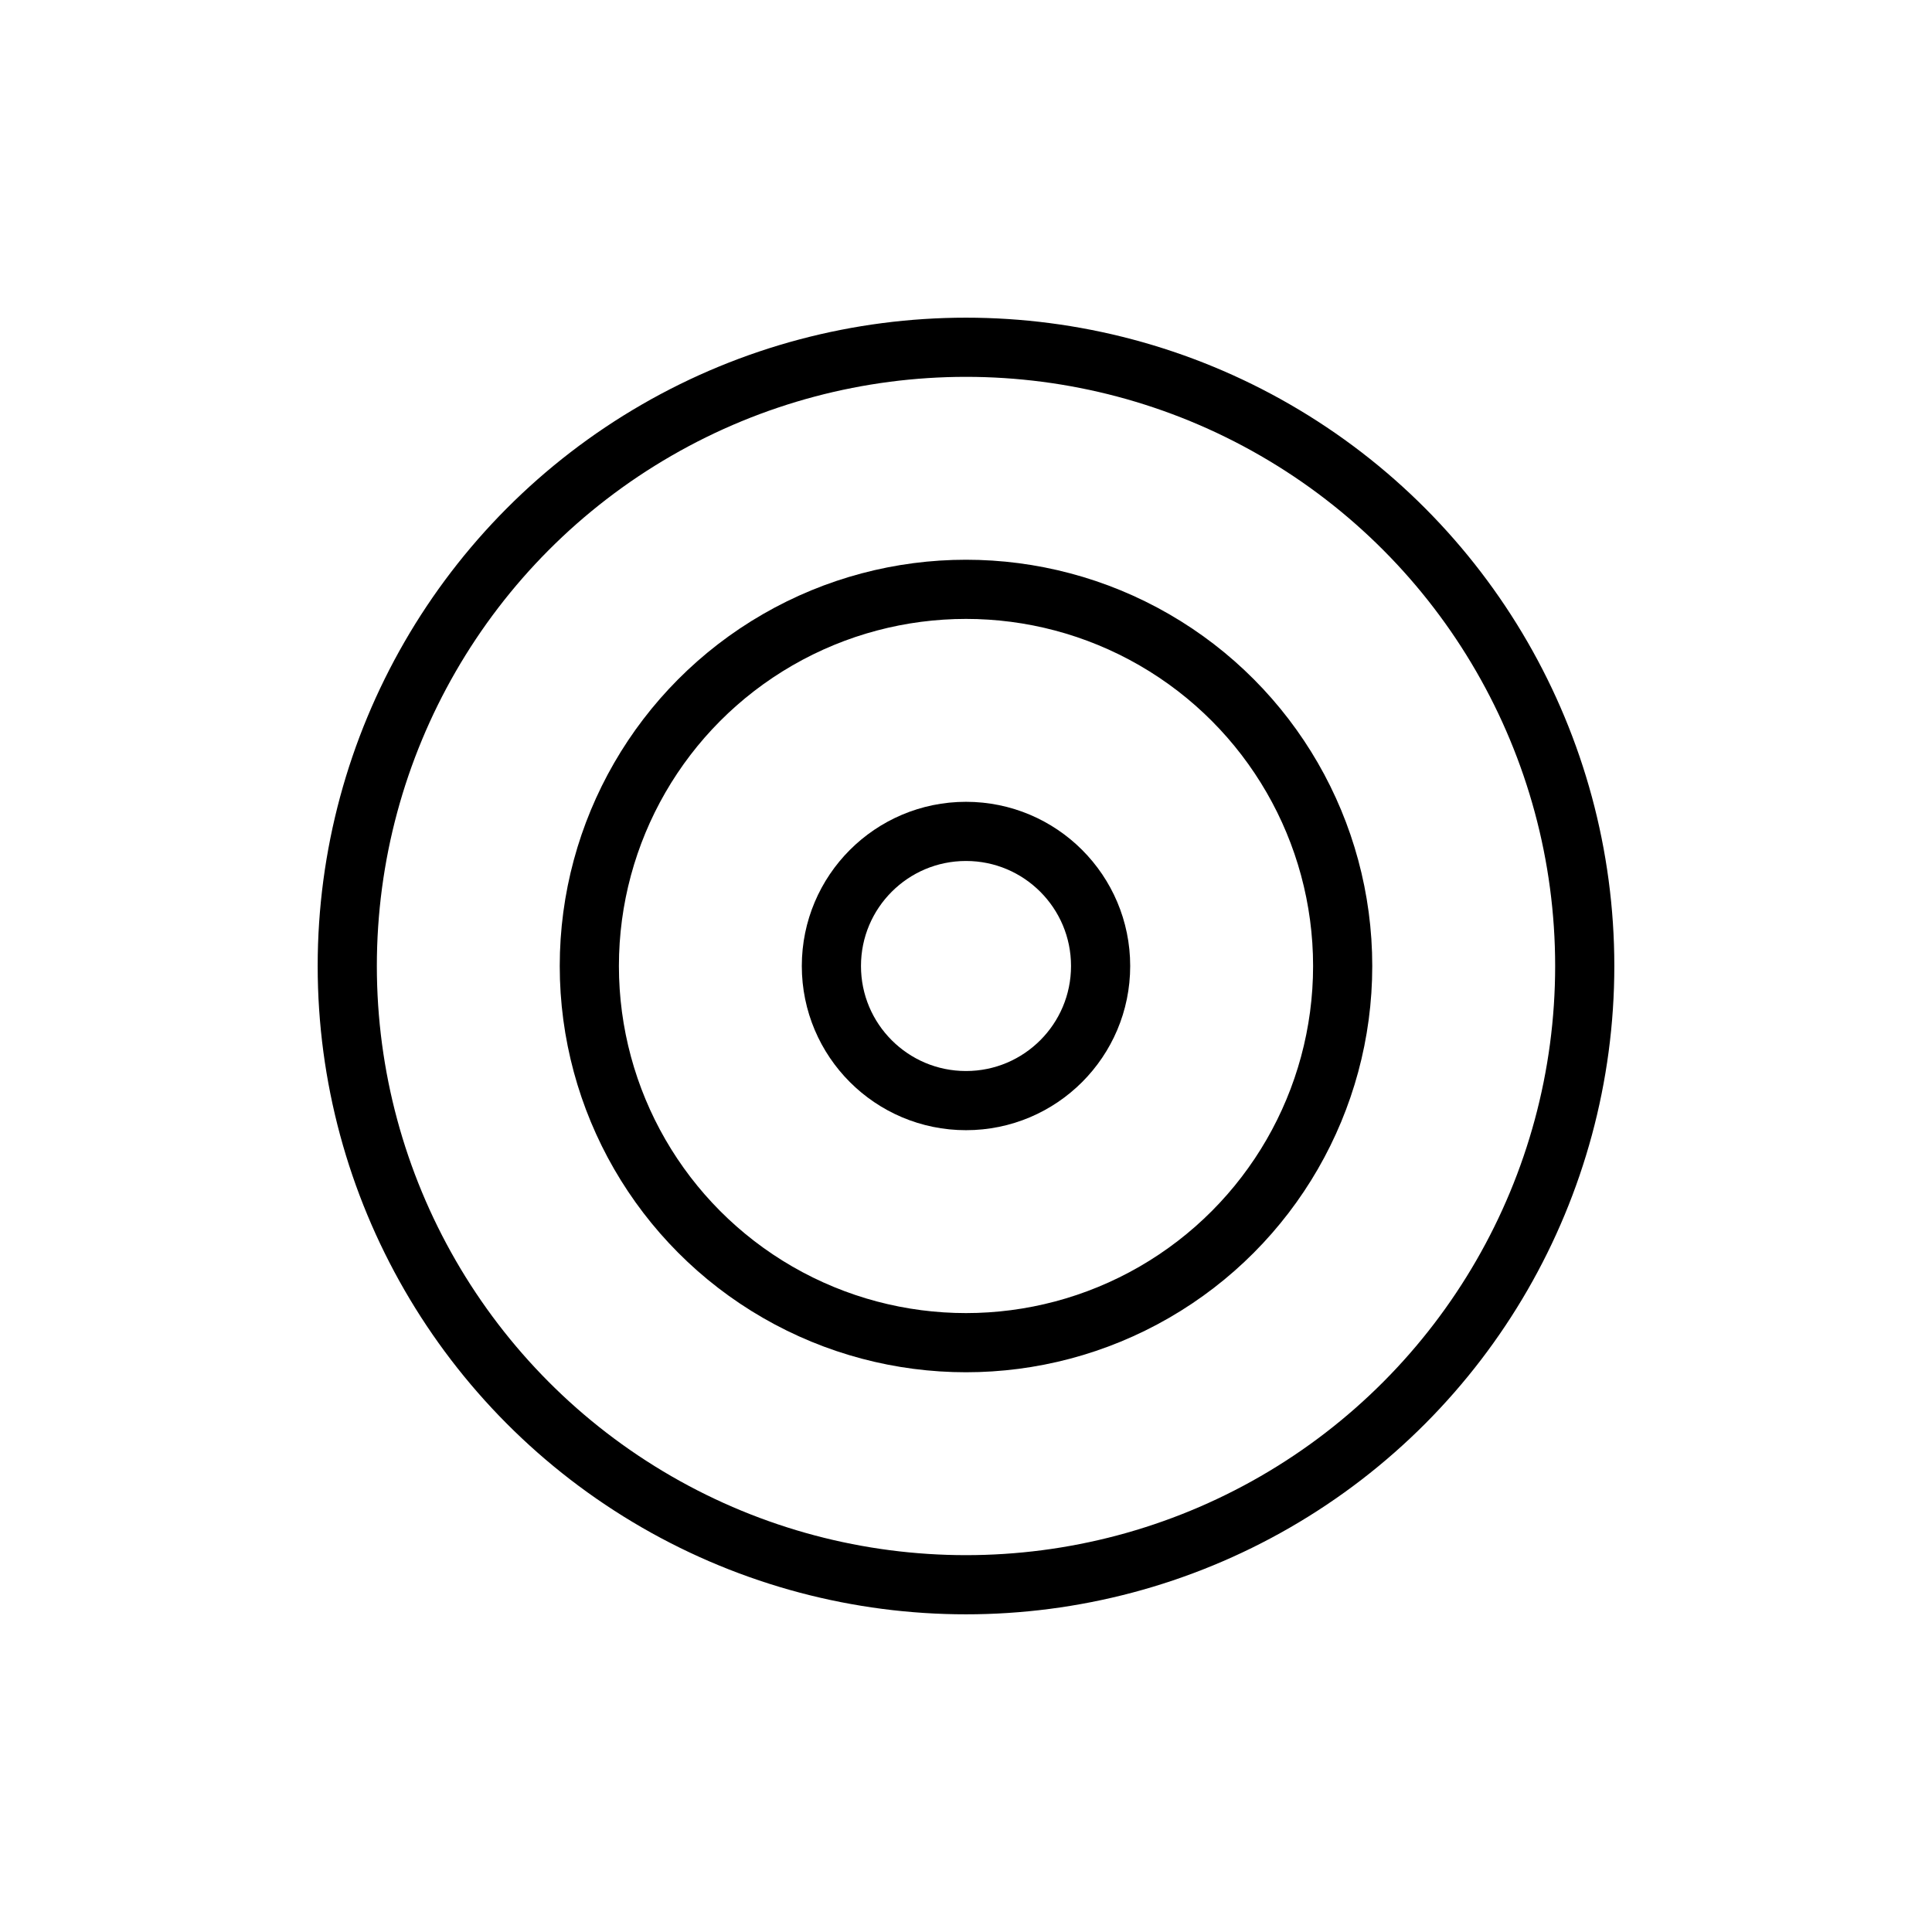 <svg xml:space="preserve" style="enable-background:new 0 0 170.8 170.8;" viewBox="0 0 170.8 170.8" y="0px" x="0px" xmlns:xlink="http://www.w3.org/1999/xlink" xmlns="http://www.w3.org/2000/svg" id="Layer_1" version="1.1">
<style type="text/css">
	.st0{fill:none;stroke:#000000;stroke-width:5.231;stroke-linecap:round;stroke-linejoin:round;stroke-miterlimit:10;}
</style>
<g>
	<circle r="54.7" cy="85.4" cx="85.4" class="st0"></circle>
	<circle r="33.3" cy="85.4" cx="85.4" class="st0"></circle>
	<circle r="11.9" cy="85.4" cx="85.4" class="st0"></circle>
</g>
</svg>
